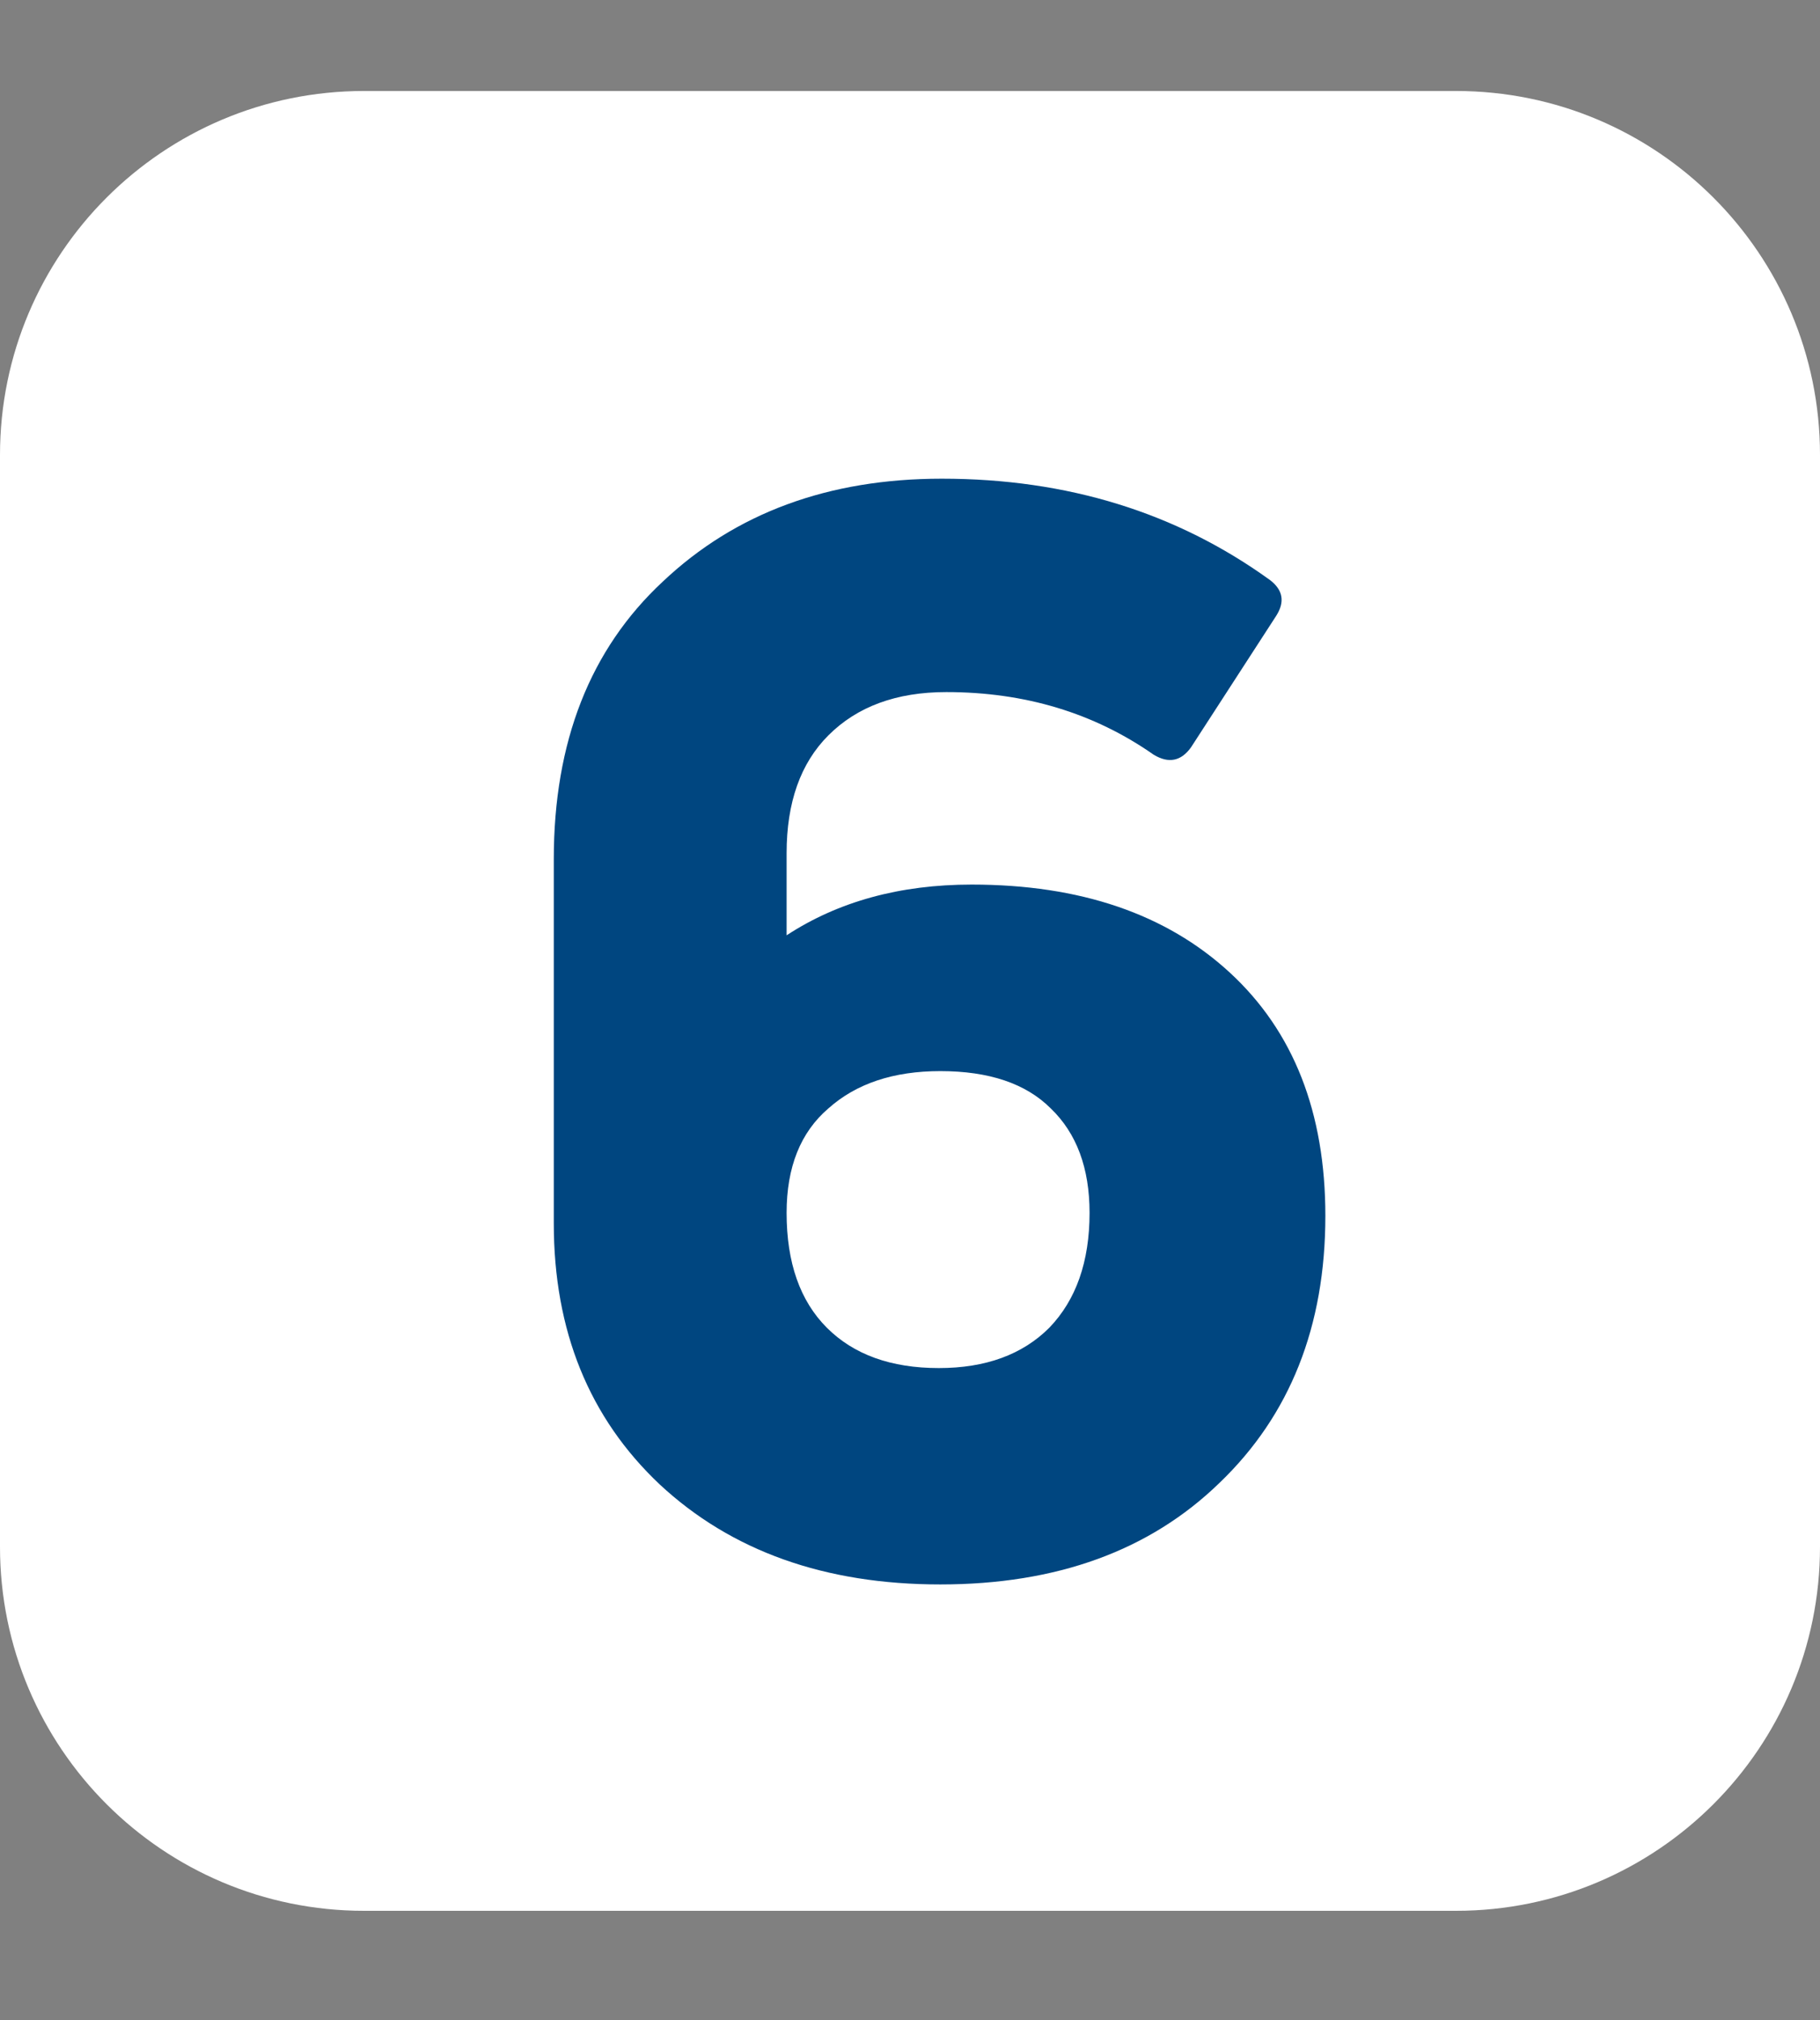 <?xml version="1.0" encoding="UTF-8"?> <svg xmlns="http://www.w3.org/2000/svg" width="100" height="111" viewBox="0 0 100 111" fill="none"><rect x="0" y="0" width="100" height="111" fill="#808080" stroke="none"/> <path d="M80 5H20C8.954 5 0 13.954 0 25V85C0 96.046 8.954 105 20 105H80C91.046 105 100 96.046 100 85V25C100 13.954 91.046 5 80 5Z" fill="white"></path> <path d="M43.22 51.396C46.062 49.537 49.452 48.608 53.388 48.608C59.346 48.608 64.075 50.22 67.574 53.446C71.072 56.671 72.822 61.126 72.822 66.812C72.822 72.88 70.881 77.772 67 81.49C63.173 85.207 58.062 87.066 51.666 87.066C45.324 87.066 40.186 85.234 36.25 81.572C32.368 77.909 30.428 73.126 30.428 67.222V47.214C30.428 40.763 32.423 35.679 36.414 31.962C40.404 28.19 45.516 26.304 51.748 26.304C58.636 26.304 64.649 28.162 69.788 31.88C70.498 32.426 70.608 33.082 70.116 33.848L65.442 41.064C64.895 41.829 64.212 41.966 63.392 41.474C60.112 39.178 56.312 38.03 51.994 38.03C49.26 38.03 47.101 38.822 45.516 40.408C43.985 41.938 43.22 44.098 43.22 46.886V51.396ZM43.22 66.648C43.22 69.381 43.958 71.486 45.434 72.962C46.91 74.438 48.96 75.176 51.584 75.176C54.153 75.176 56.176 74.438 57.652 72.962C59.128 71.431 59.866 69.326 59.866 66.648C59.866 64.188 59.155 62.274 57.734 60.908C56.367 59.541 54.344 58.858 51.666 58.858C49.096 58.858 47.046 59.541 45.516 60.908C43.985 62.22 43.22 64.133 43.22 66.648Z" fill="#004680"></path> </svg> 